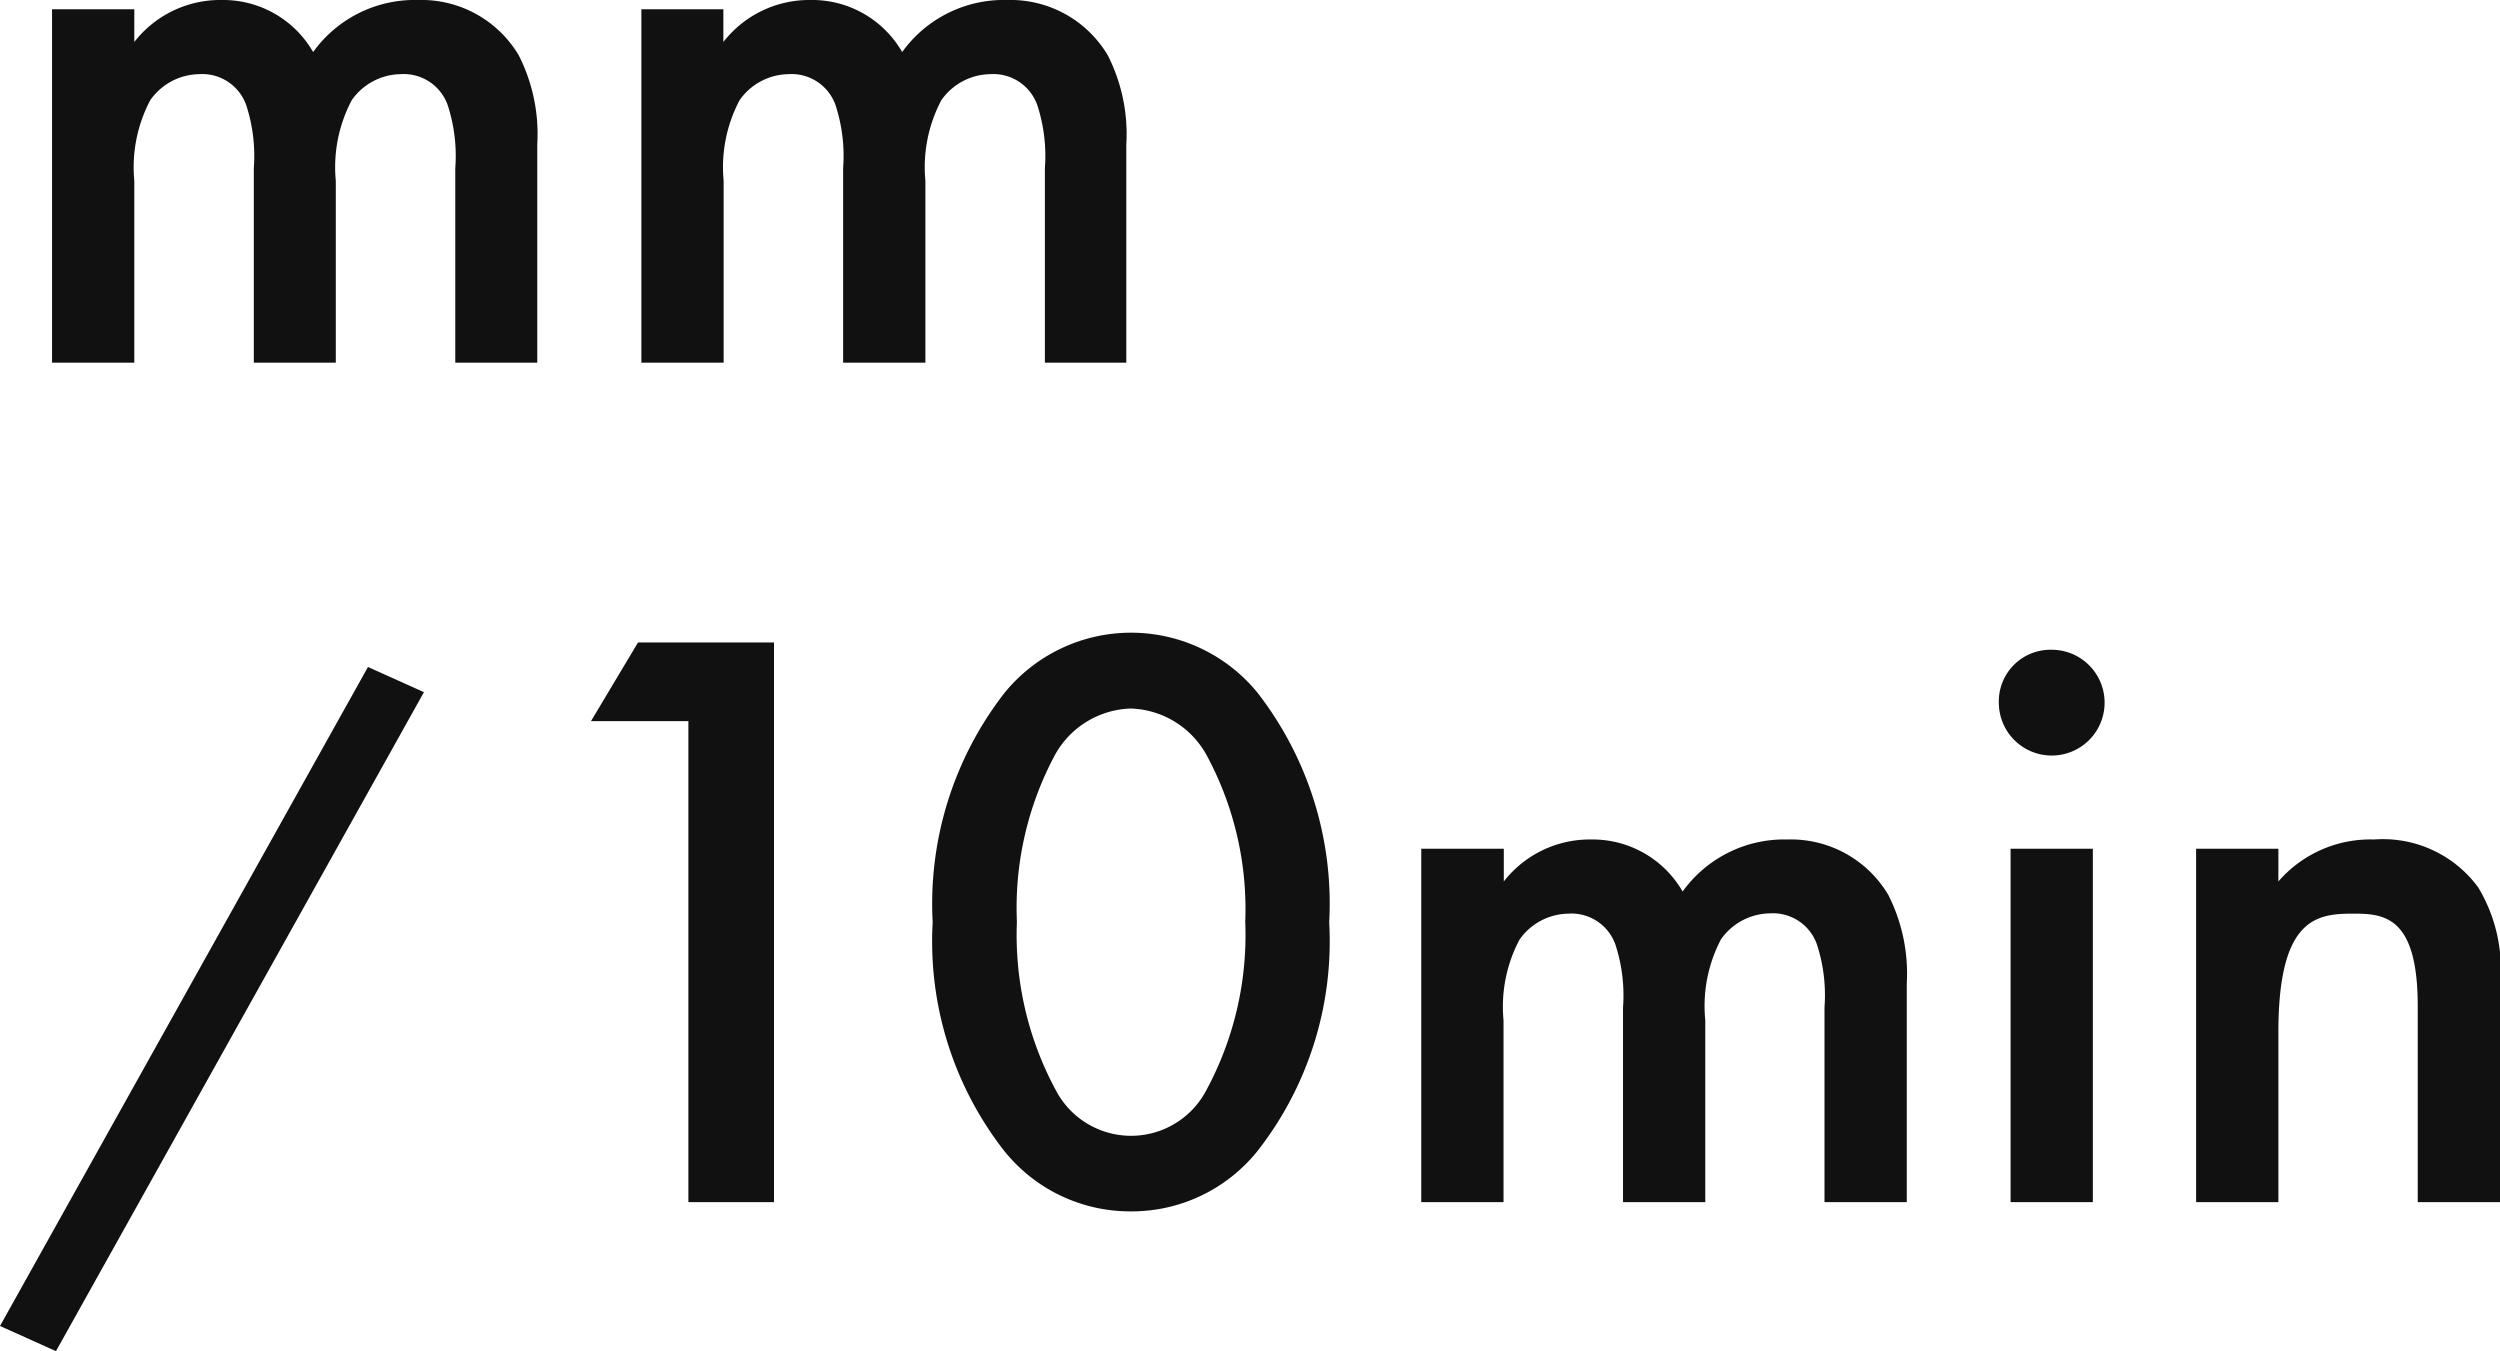 <svg xmlns="http://www.w3.org/2000/svg" width="35.736" height="19.314" viewBox="0 0 35.736 19.314"><path d="M.744,0H1.92V-2.6a2.05,2.05,0,0,1,.228-1.152.869.869,0,0,1,.7-.372.666.666,0,0,1,.672.444,2.343,2.343,0,0,1,.108.9V0H4.8V-2.6a2.05,2.05,0,0,1,.228-1.152.869.869,0,0,1,.7-.372.666.666,0,0,1,.672.444,2.343,2.343,0,0,1,.108.9V0H7.68V-3.12a2.489,2.489,0,0,0-.264-1.272,1.618,1.618,0,0,0-1.44-.792,1.789,1.789,0,0,0-1.5.744,1.484,1.484,0,0,0-1.308-.744,1.557,1.557,0,0,0-1.248.6v-.468H.744ZM9.168,0h1.176V-2.6a2.05,2.05,0,0,1,.228-1.152.869.869,0,0,1,.7-.372.666.666,0,0,1,.672.444,2.343,2.343,0,0,1,.108.9V0h1.176V-2.6a2.05,2.05,0,0,1,.228-1.152.869.869,0,0,1,.7-.372.666.666,0,0,1,.672.444,2.343,2.343,0,0,1,.108.9V0H16.1V-3.12a2.489,2.489,0,0,0-.264-1.272,1.618,1.618,0,0,0-1.44-.792,1.789,1.789,0,0,0-1.5.744,1.484,1.484,0,0,0-1.308-.744,1.557,1.557,0,0,0-1.248.6v-.468H9.168ZM0,13.77l.8.36L6.06,4.71l-.8-.36ZM9.84,12h1.224V4H9.12L8.448,5.124H9.84Zm6.324.132a2.306,2.306,0,0,0,1.812-.864A4.863,4.863,0,0,0,19,8a4.913,4.913,0,0,0-1.02-3.276,2.332,2.332,0,0,0-3.624,0A4.913,4.913,0,0,0,13.332,8a4.863,4.863,0,0,0,1.02,3.264A2.306,2.306,0,0,0,16.164,12.132Zm0-7.188a1.282,1.282,0,0,1,1.08.66A4.625,4.625,0,0,1,17.8,7.992a4.667,4.667,0,0,1-.552,2.4,1.214,1.214,0,0,1-2.16,0,4.667,4.667,0,0,1-.552-2.4A4.625,4.625,0,0,1,15.084,5.6,1.282,1.282,0,0,1,16.164,4.944ZM20.316,12h1.176V9.4a2.05,2.05,0,0,1,.228-1.152.869.869,0,0,1,.7-.372.666.666,0,0,1,.672.444,2.343,2.343,0,0,1,.108.9V12h1.176V9.4A2.05,2.05,0,0,1,24.6,8.244a.869.869,0,0,1,.7-.372.666.666,0,0,1,.672.444,2.343,2.343,0,0,1,.108.9V12h1.176V8.88a2.489,2.489,0,0,0-.264-1.272,1.618,1.618,0,0,0-1.44-.792,1.789,1.789,0,0,0-1.5.744,1.484,1.484,0,0,0-1.308-.744,1.557,1.557,0,0,0-1.248.6V6.948H20.316ZM28.74,6.948V12h1.176V6.948ZM28.572,4.86a.756.756,0,1,0,.756-.756A.738.738,0,0,0,28.572,4.86ZM31.392,12h1.176V9.576c0-1.632.54-1.7,1.068-1.7.444,0,.924.036.924,1.32V12h1.176V8.9a2.257,2.257,0,0,0-.312-1.4,1.689,1.689,0,0,0-1.488-.684,1.74,1.74,0,0,0-1.368.6V6.948H31.392Z" transform="translate(0 5.184)" fill="#111"/></svg>